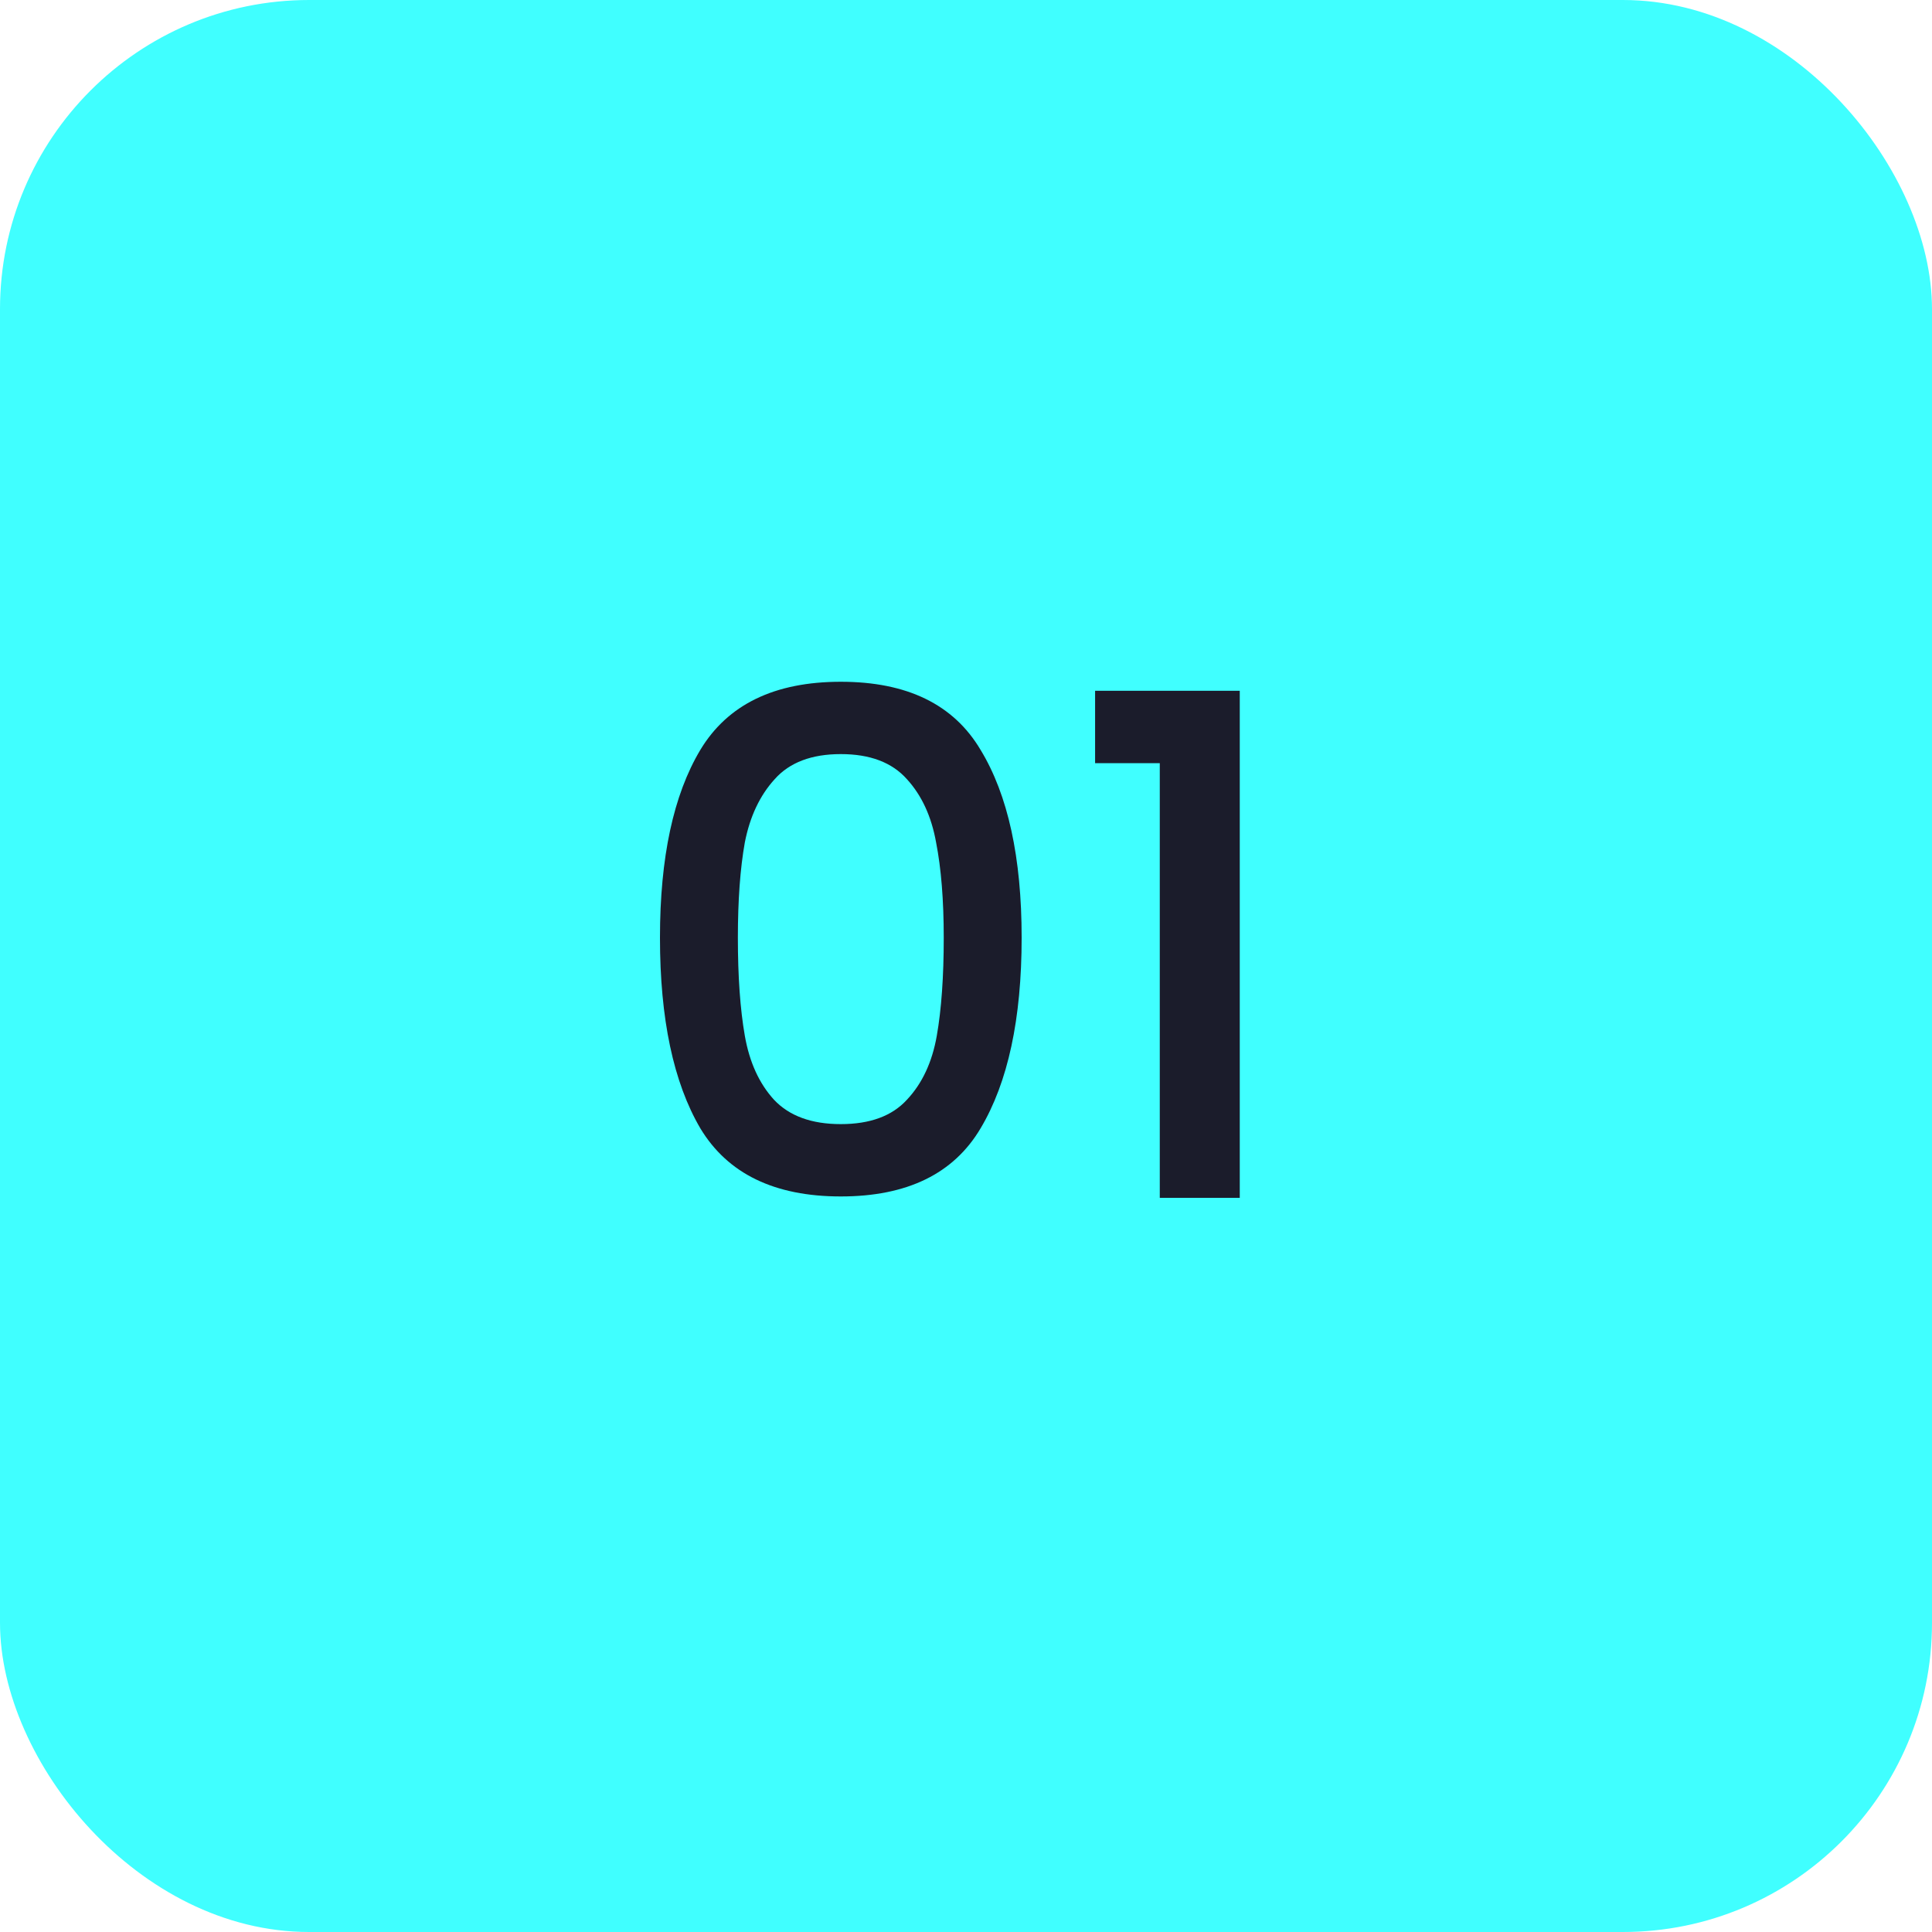 <svg xmlns="http://www.w3.org/2000/svg" width="50" height="50" viewBox="0 0 50 50" fill="none"><rect width="50" height="50" rx="8" fill="#40FFFF"></rect><path d="M17.08 24.268C17.08 22.192 17.428 20.572 18.124 19.408C18.832 18.232 20.044 17.644 21.76 17.644C23.476 17.644 24.682 18.232 25.378 19.408C26.086 20.572 26.44 22.192 26.44 24.268C26.44 26.368 26.086 28.012 25.378 29.2C24.682 30.376 23.476 30.964 21.76 30.964C20.044 30.964 18.832 30.376 18.124 29.2C17.428 28.012 17.08 26.368 17.08 24.268ZM24.424 24.268C24.424 23.296 24.358 22.474 24.226 21.802C24.106 21.13 23.854 20.584 23.47 20.164C23.086 19.732 22.516 19.516 21.76 19.516C21.004 19.516 20.434 19.732 20.05 20.164C19.666 20.584 19.408 21.13 19.276 21.802C19.156 22.474 19.096 23.296 19.096 24.268C19.096 25.276 19.156 26.122 19.276 26.806C19.396 27.49 19.648 28.042 20.032 28.462C20.428 28.882 21.004 29.092 21.76 29.092C22.516 29.092 23.086 28.882 23.47 28.462C23.866 28.042 24.124 27.49 24.244 26.806C24.364 26.122 24.424 25.276 24.424 24.268ZM28.341 19.75V17.878H32.085V31H30.015V19.75H28.341Z" fill="#1B1C2B"></path></svg>